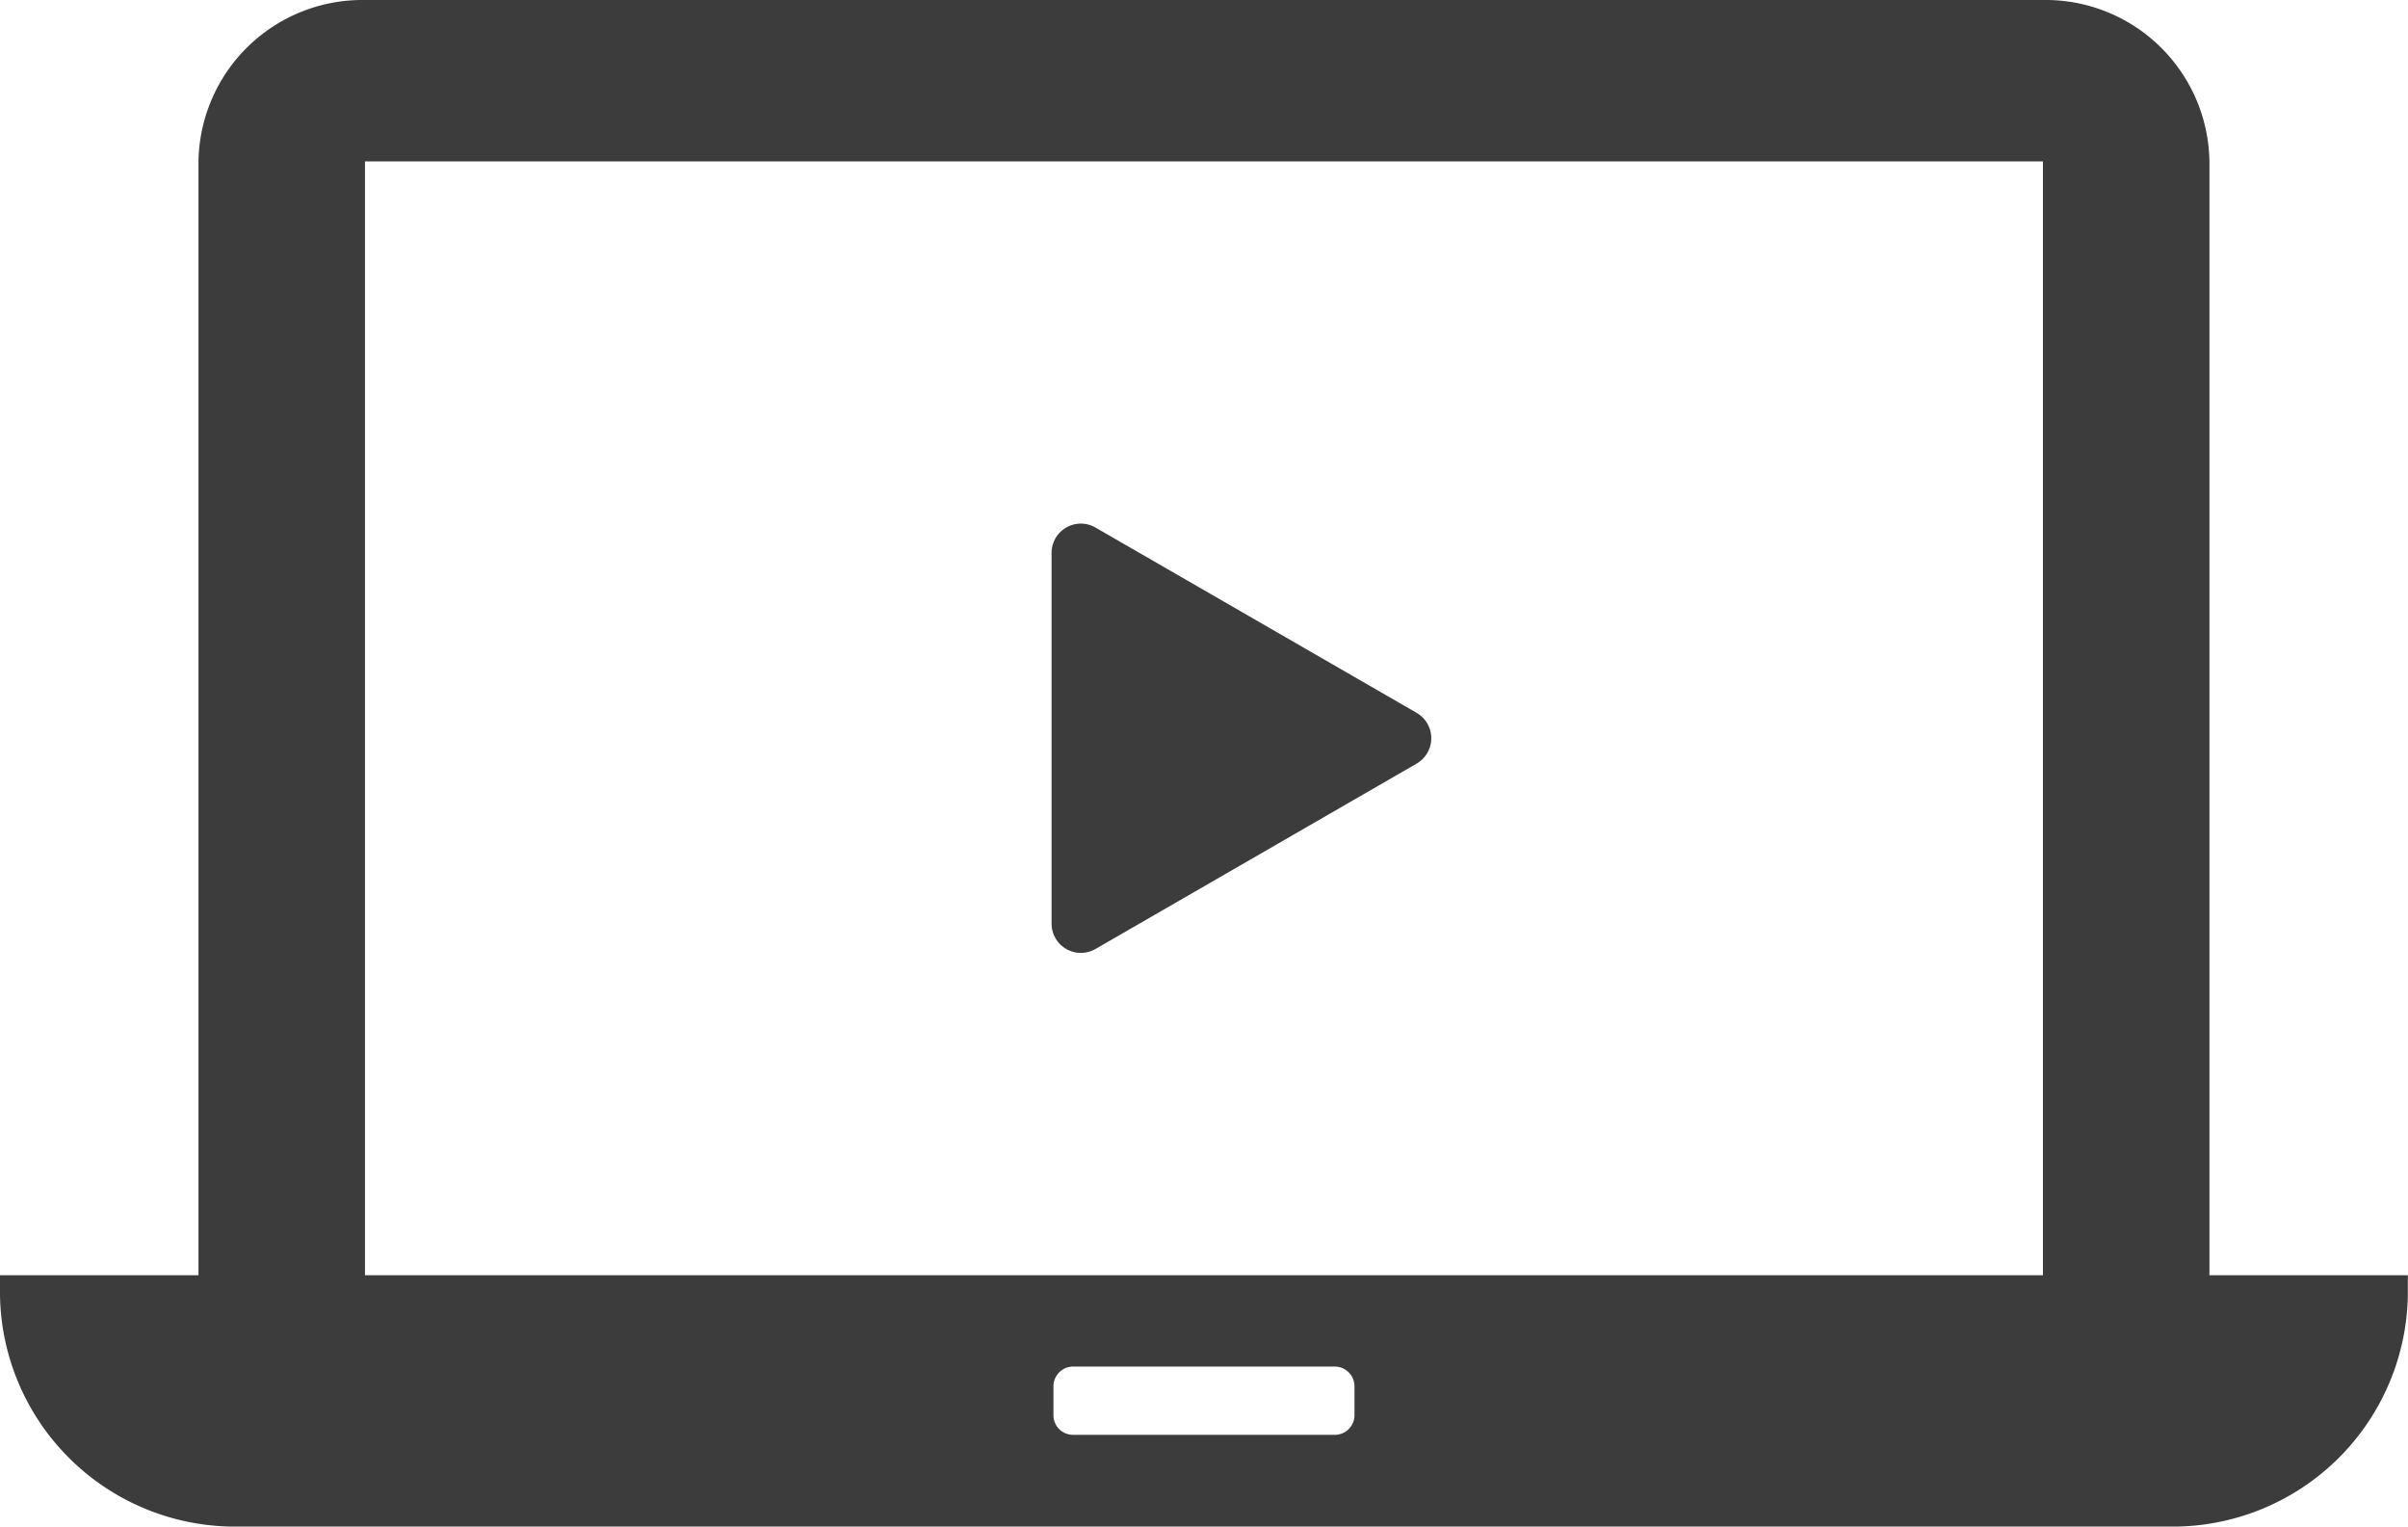 <svg xmlns="http://www.w3.org/2000/svg" width="63" height="39.93" viewBox="0 0 63 39.93">
  <g id="グループ_27" data-name="グループ 27" transform="translate(-160 -180)">
    <path id="パス_24" data-name="パス 24" d="M197.5,199.488l-8.4-4.846a.766.766,0,0,0-1.151.663V205a.767.767,0,0,0,1.151.664l8.4-4.848A.767.767,0,0,0,197.5,199.488Z" transform="translate(-0.437 -0.842)" fill="#3c3c3c"/>
    <path id="パス_25" data-name="パス 25" d="M217.805,213.356V184.221A4.289,4.289,0,0,0,213.45,180h-43.9a4.29,4.29,0,0,0-4.357,4.221v29.136H160v.522a6.151,6.151,0,0,0,6.246,6.052h50.5a6.155,6.155,0,0,0,6.25-6.052v-.522Zm-4.356,0h-43.9V184.221h43.9v29.136Zm-18.012,2.9v.769a.514.514,0,0,1-.527.506h-6.826a.513.513,0,0,1-.523-.506v-.769a.517.517,0,0,1,.523-.511h6.826A.518.518,0,0,1,195.437,216.259Z" transform="translate(0)" fill="#3c3c3c"/>
  </g>
</svg>
